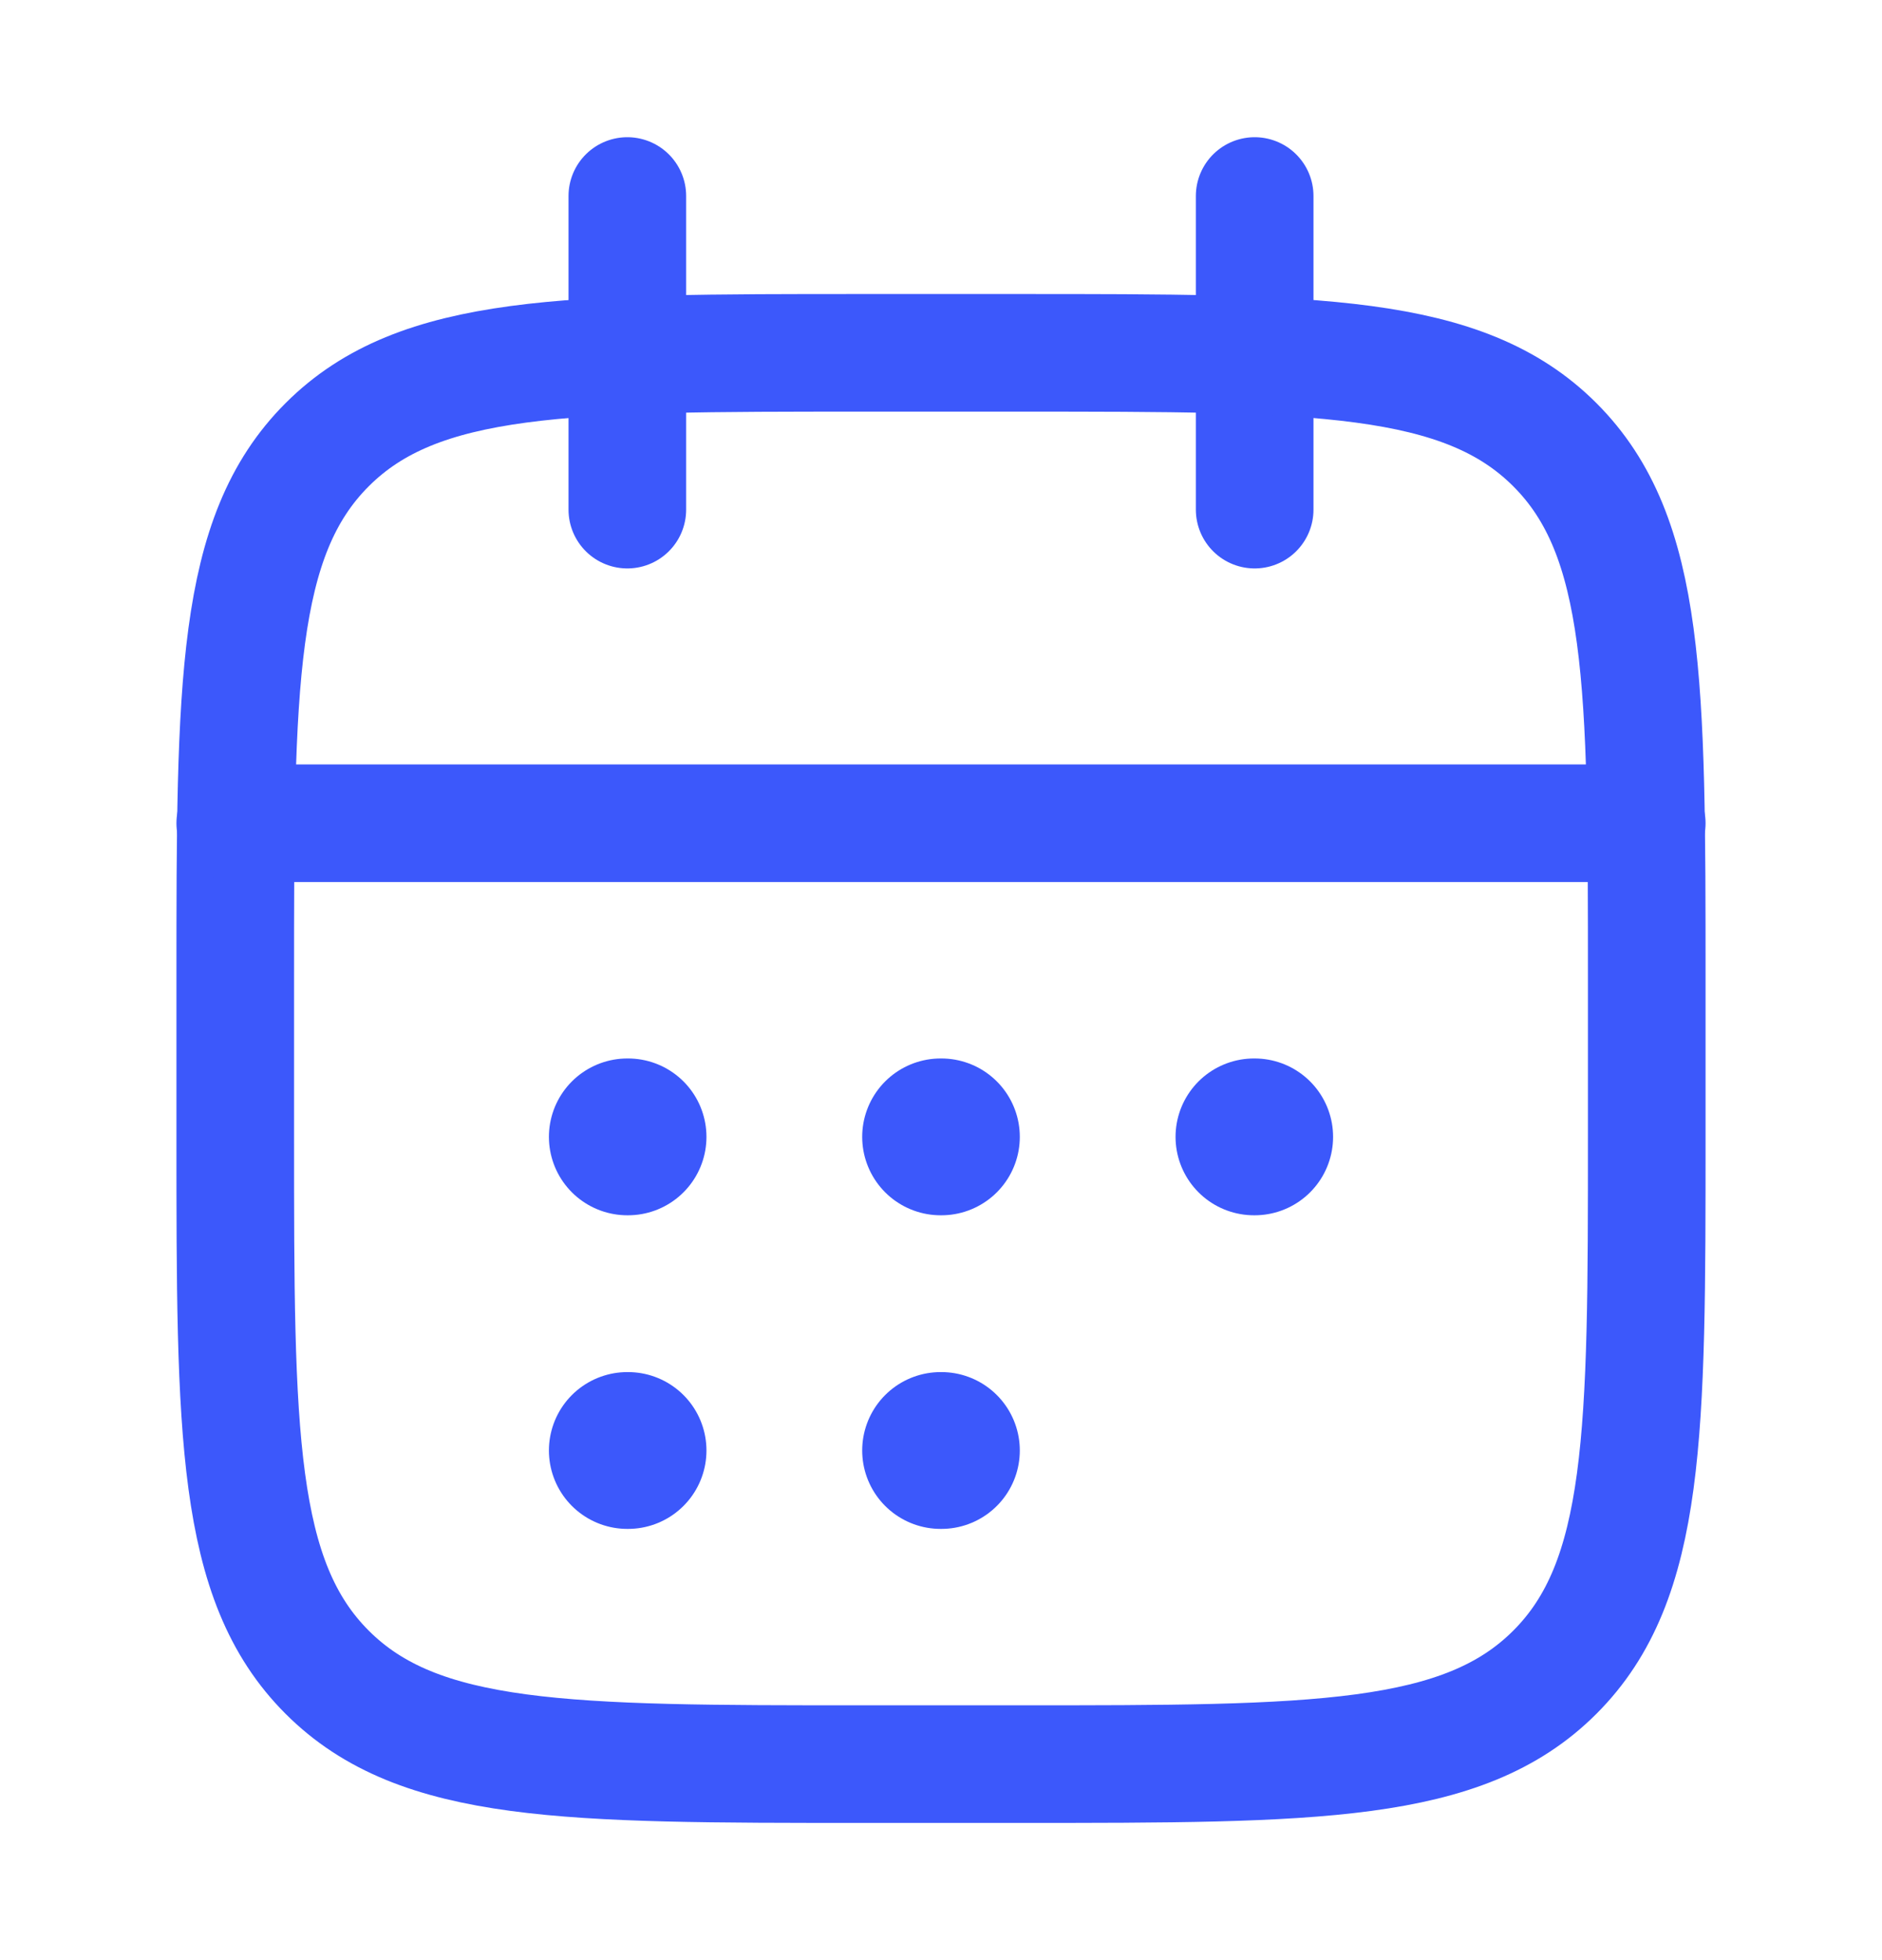 <svg width="24" height="25" viewBox="0 0 24 25" fill="none" xmlns="http://www.w3.org/2000/svg">
<path d="M16 2.5V6.5M8 2.5V6.5" stroke="#3C58FB" stroke-width="1.5" stroke-linecap="round" stroke-linejoin="round"/>
<path d="M13 4.5H11C7.229 4.5 5.343 4.5 4.172 5.672C3 6.843 3 8.729 3 12.5V14.5C3 18.271 3 20.157 4.172 21.328C5.343 22.5 7.229 22.5 11 22.5H13C16.771 22.5 18.657 22.5 19.828 21.328C21 20.157 21 18.271 21 14.5V12.5C21 8.729 21 6.843 19.828 5.672C18.657 4.5 16.771 4.5 13 4.5Z" stroke="#3C58FB" stroke-width="1.5" stroke-linecap="round" stroke-linejoin="round"/>
<path d="M3 10.5H21" stroke="#3C58FB" stroke-width="1.5" stroke-linecap="round" stroke-linejoin="round"/>
<path d="M11.995 14.5H12.005M11.995 18.5H12.005M15.991 14.5H16M8 14.5H8.009M8 18.5H8.009" stroke="#3C58FB" stroke-width="2" stroke-linecap="round" stroke-linejoin="round"/>
</svg>
